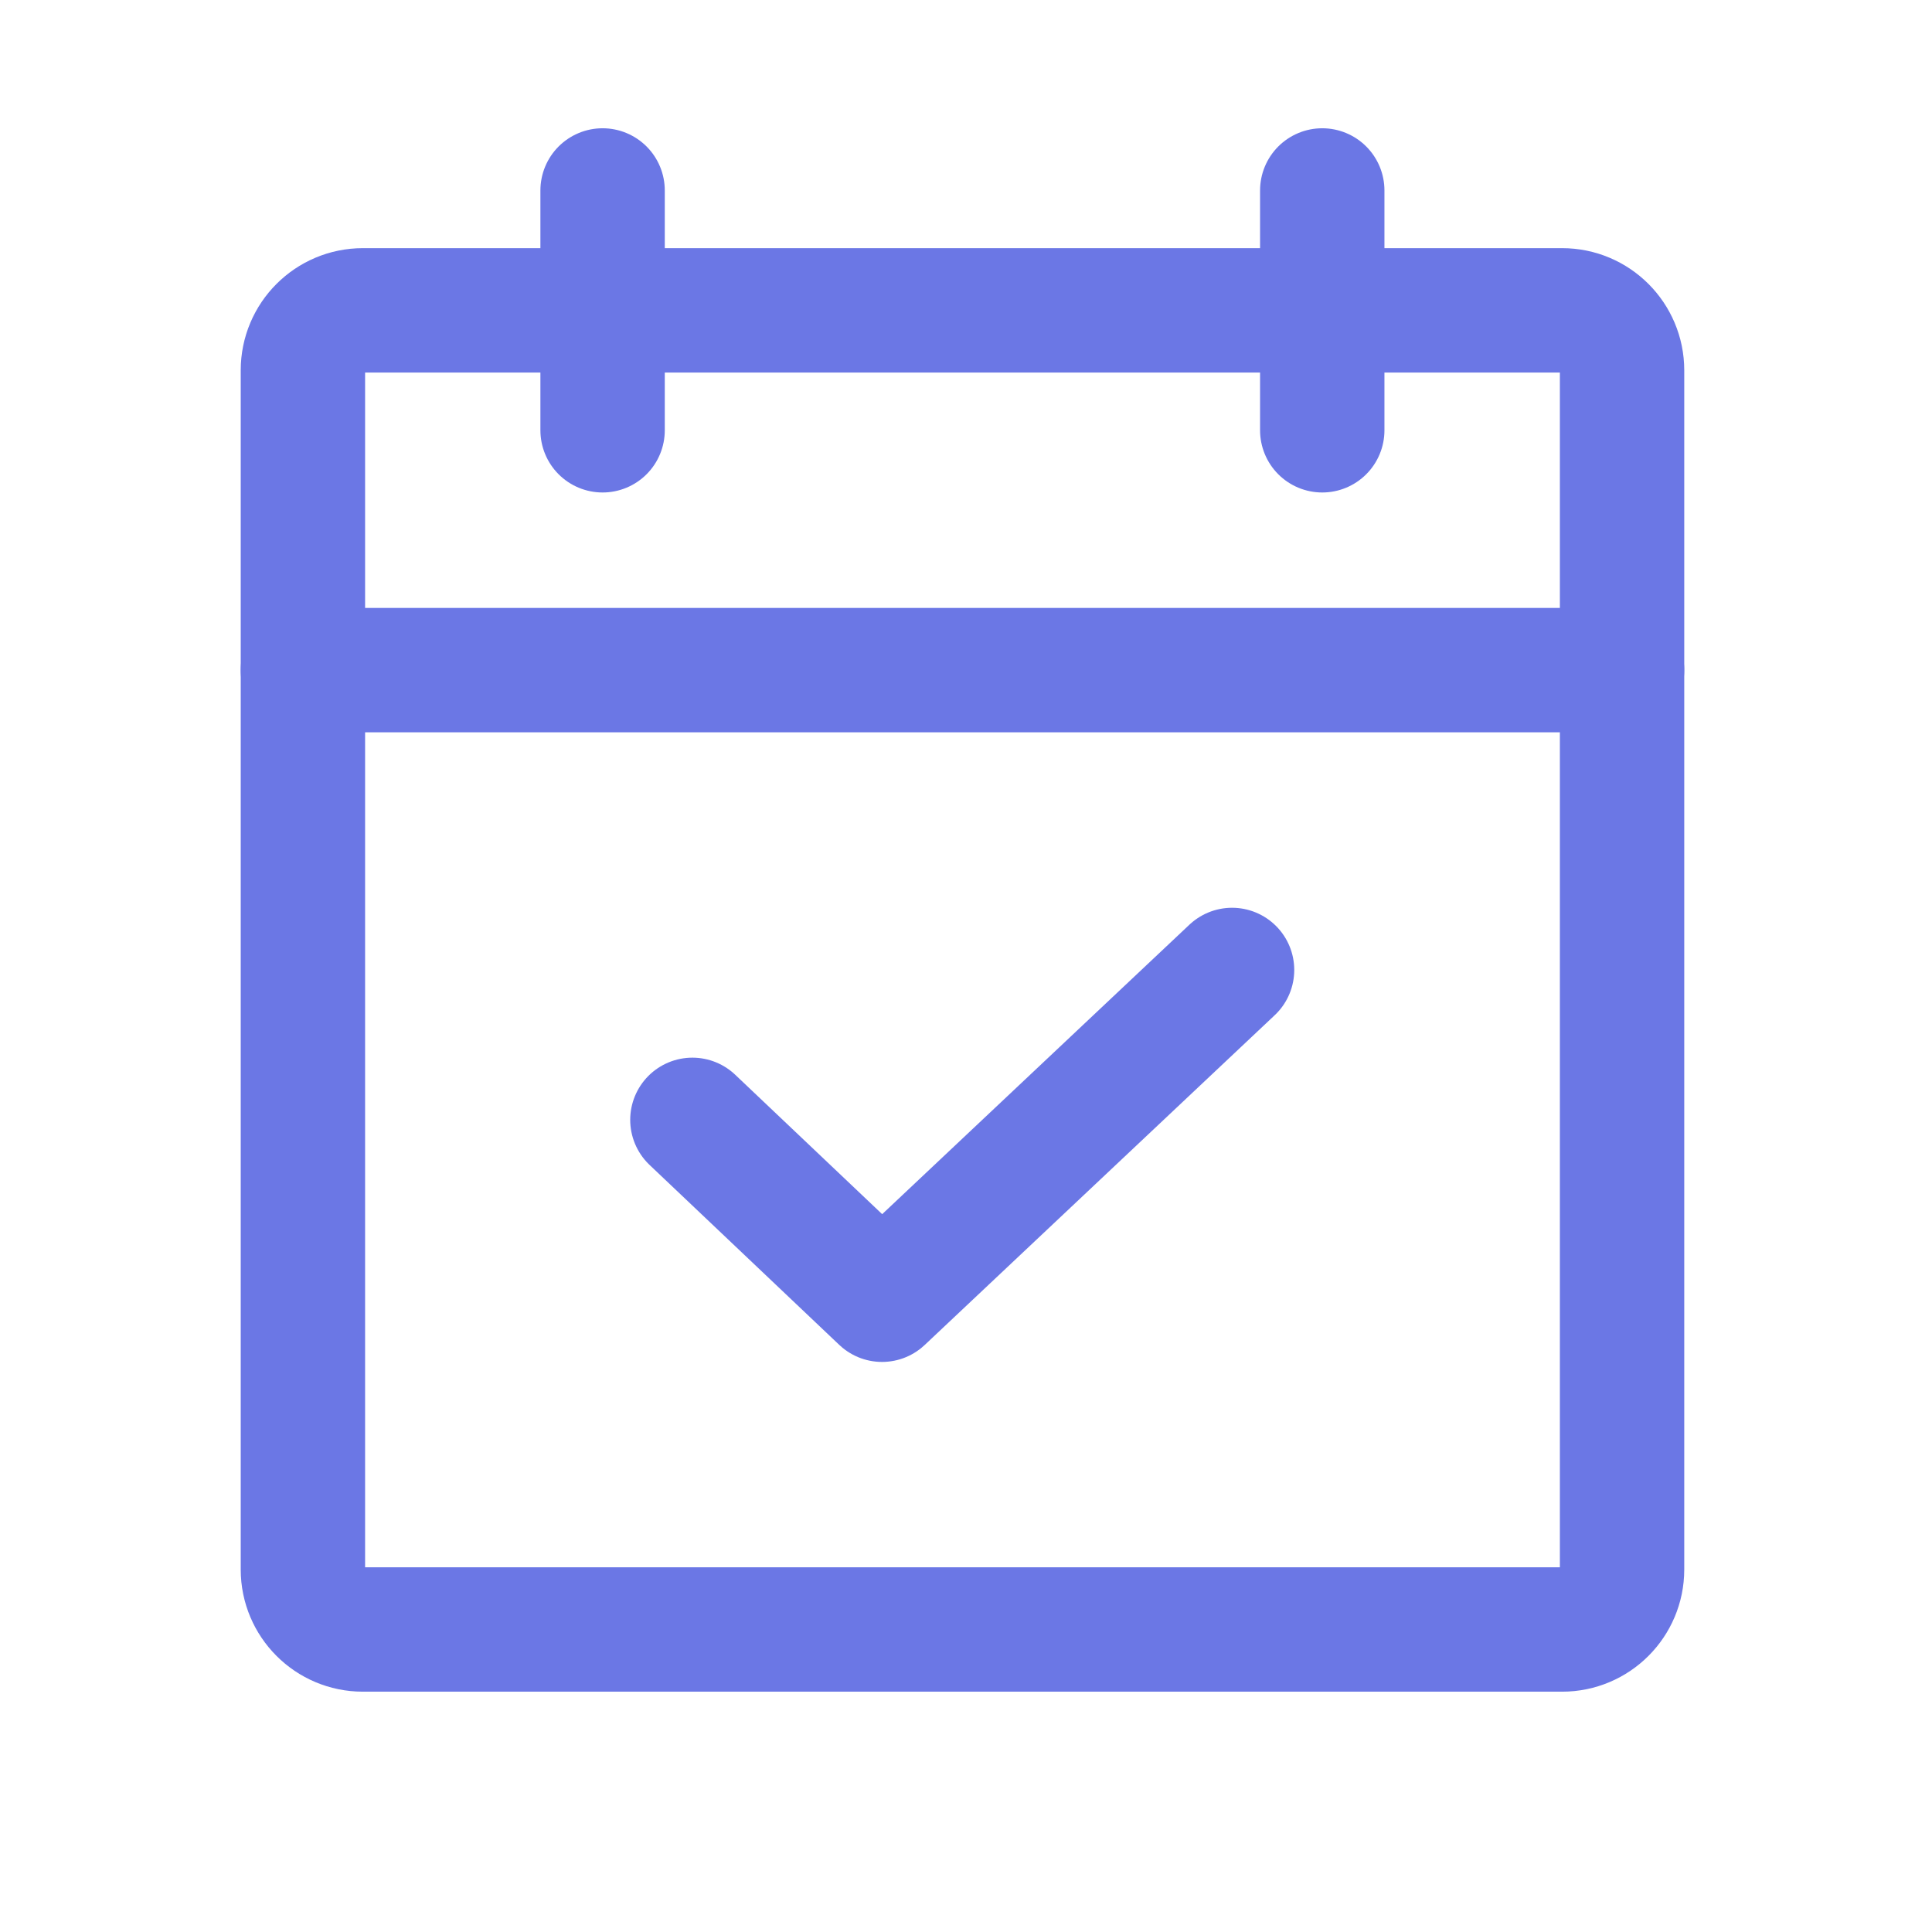 <svg width="149" height="149" viewBox="0 0 149 149" fill="none" xmlns="http://www.w3.org/2000/svg">
<path d="M120.473 23.934H27.986C25.432 23.934 23.361 26.005 23.361 28.558V121.045C23.361 123.599 25.432 125.67 27.986 125.67H120.473C123.026 125.67 125.097 123.599 125.097 121.045V28.558C125.097 26.005 123.026 23.934 120.473 23.934Z" stroke="#6B77E5" stroke-width="9.592" stroke-linecap="round" stroke-linejoin="round"/>
<path d="M101.975 14.688V33.185" stroke="#6B77E5" stroke-width="9.592" stroke-linecap="round" stroke-linejoin="round"/>
<path d="M46.473 14.688V33.185" stroke="#6B77E5" stroke-width="9.592" stroke-linecap="round" stroke-linejoin="round"/>
<path d="M23.361 51.68H125.097" stroke="#6B77E5" stroke-width="9.592" stroke-linecap="round" stroke-linejoin="round"/>
<path d="M95.019 74.805L68.024 100.239L53.399 86.365" stroke="#6B77E5" stroke-width="9.592" stroke-linecap="round" stroke-linejoin="round"/>
</svg>
